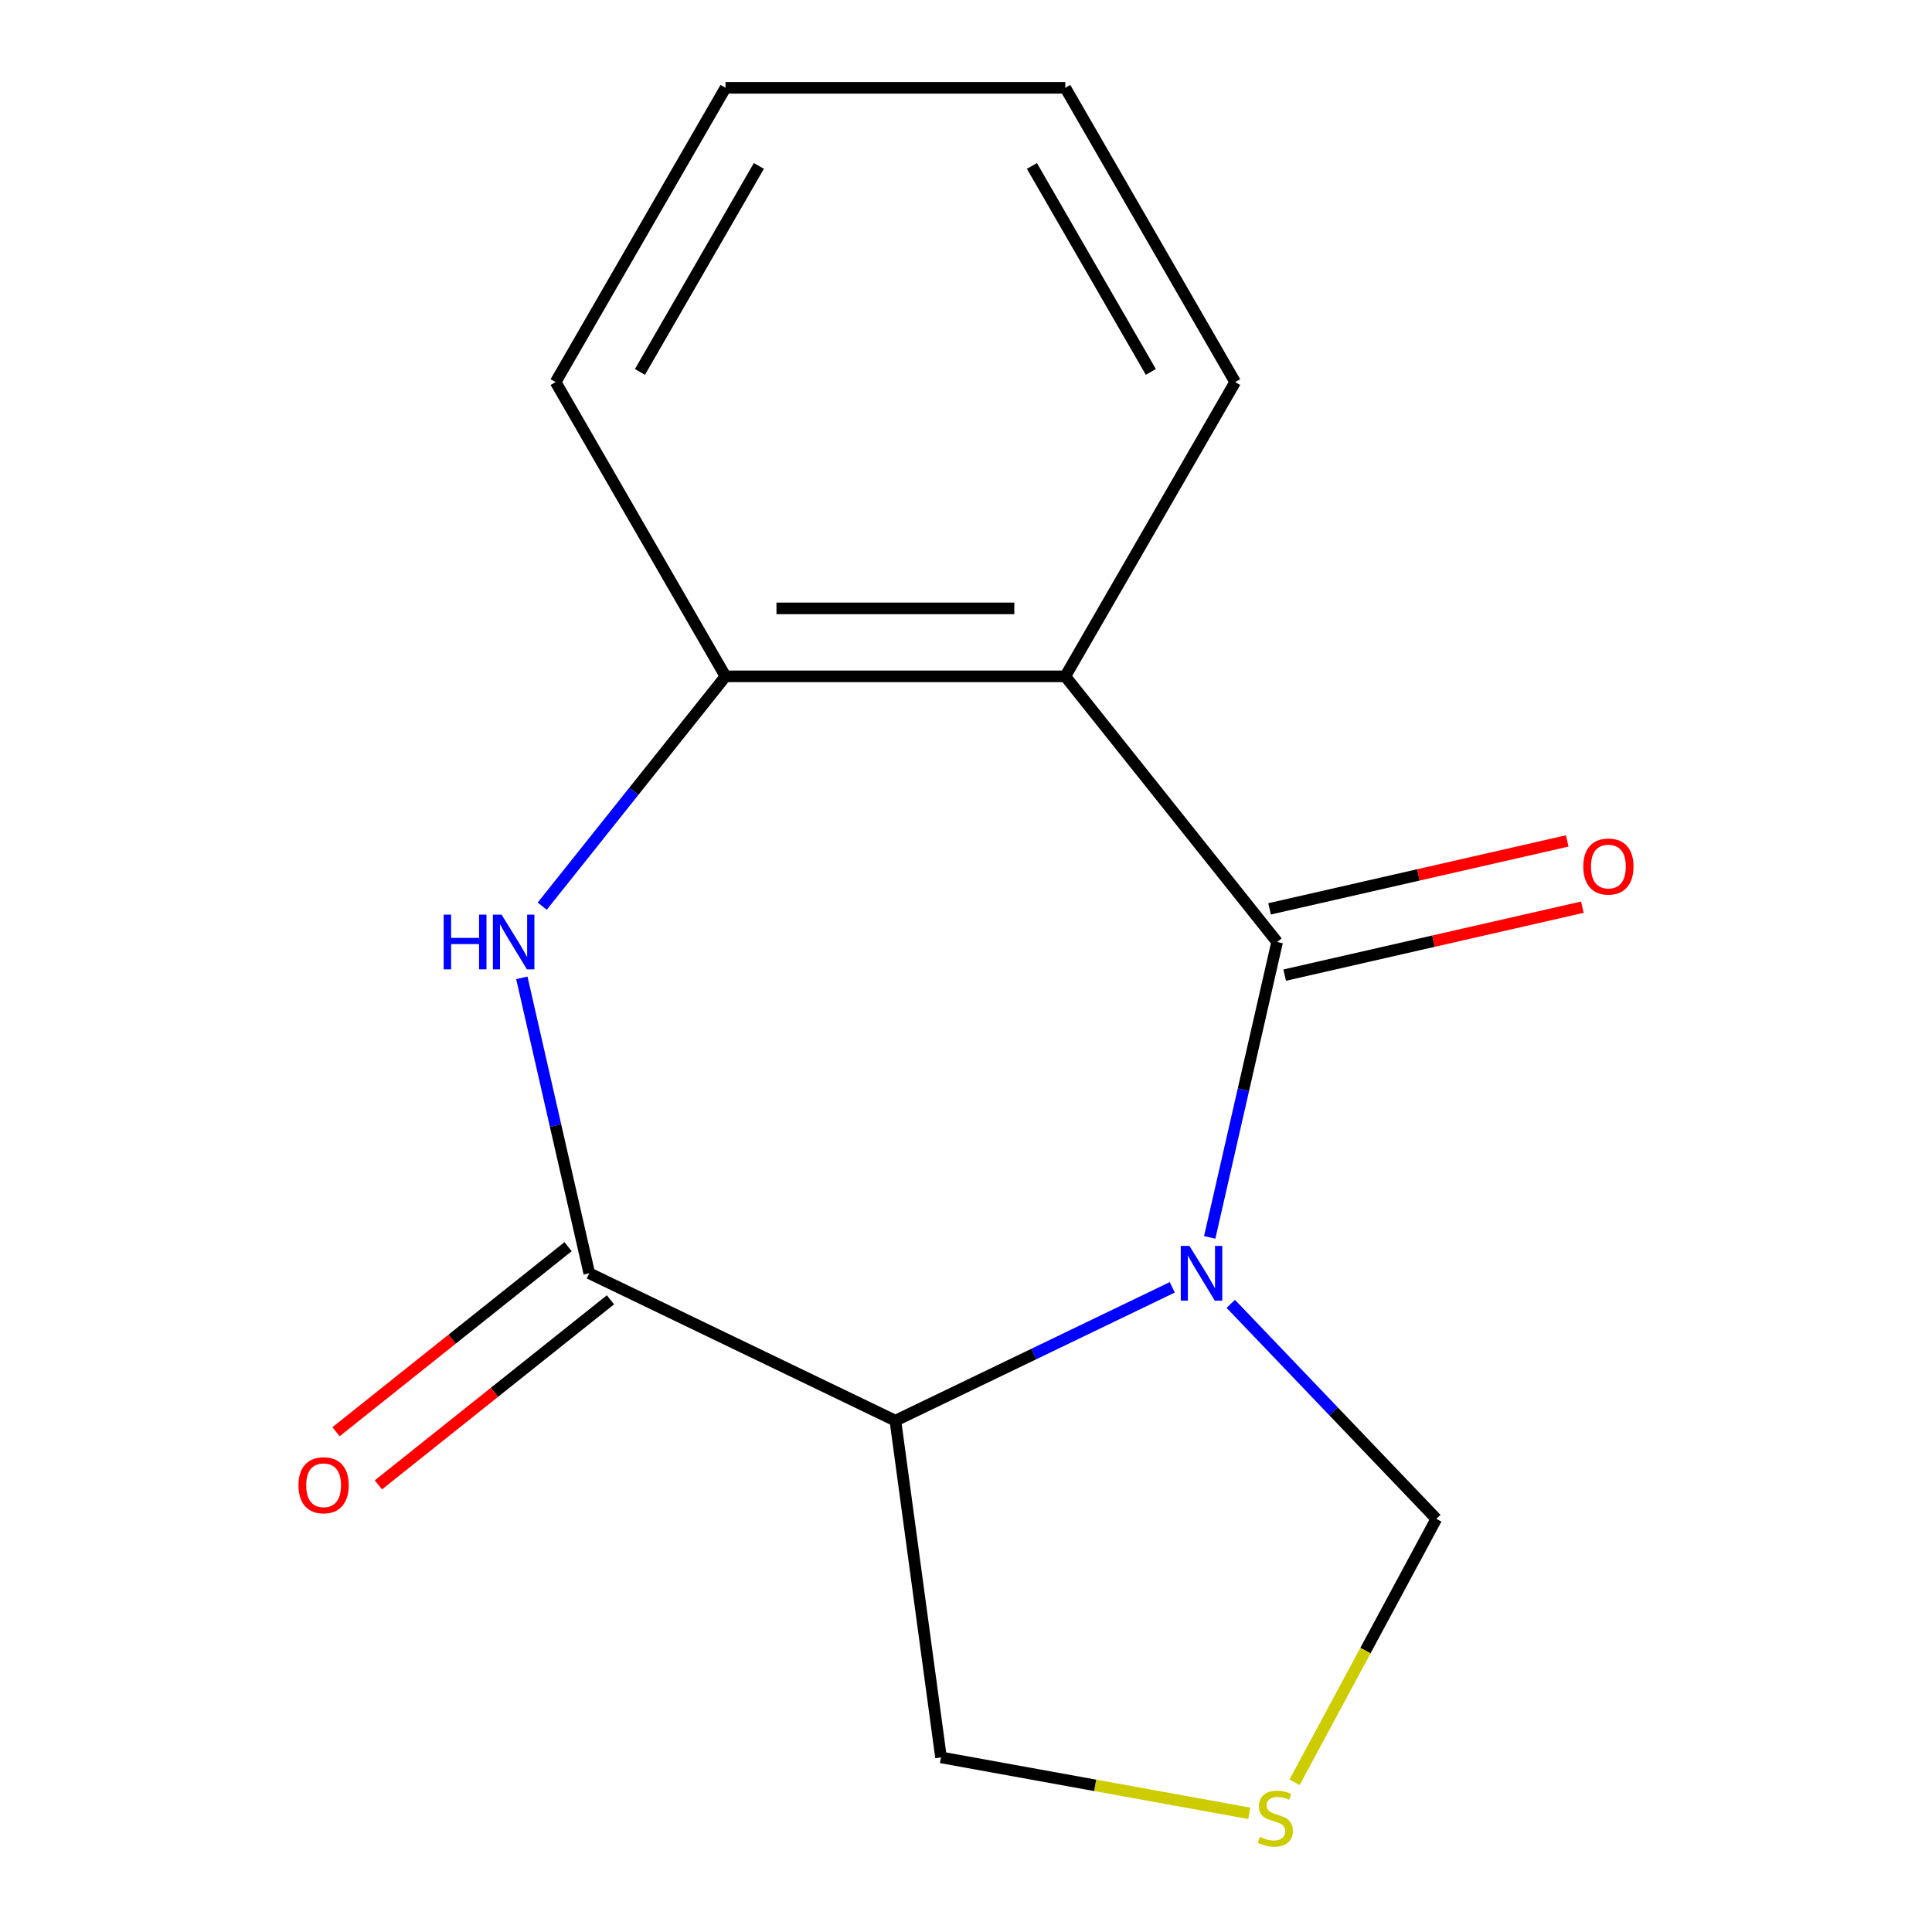 <?xml version='1.0' encoding='iso-8859-1'?>
<svg version='1.1' baseProfile='full'
              xmlns='http://www.w3.org/2000/svg'
                      xmlns:rdkit='http://www.rdkit.org/xml'
                      xmlns:xlink='http://www.w3.org/1999/xlink'
                  xml:space='preserve'
width='1000px' height='1000px' viewBox='0 0 1000 1000'>
<!-- END OF HEADER -->
<rect style='opacity:1.0;fill:#FFFFFF;stroke:none' width='1000' height='1000' x='0' y='0'> </rect>
<path class='bond-0' d='M 626.142,640.476 L 643.591,564.024' style='fill:none;fill-rule:evenodd;stroke:#0000FF;stroke-width:6px;stroke-linecap:butt;stroke-linejoin:miter;stroke-opacity:1' />
<path class='bond-0' d='M 643.591,564.024 L 661.041,487.572' style='fill:none;fill-rule:evenodd;stroke:#000000;stroke-width:6px;stroke-linecap:butt;stroke-linejoin:miter;stroke-opacity:1' />
<path class='bond-1' d='M 606.769,666.322 L 535.111,700.831' style='fill:none;fill-rule:evenodd;stroke:#0000FF;stroke-width:6px;stroke-linecap:butt;stroke-linejoin:miter;stroke-opacity:1' />
<path class='bond-1' d='M 535.111,700.831 L 463.453,735.34' style='fill:none;fill-rule:evenodd;stroke:#000000;stroke-width:6px;stroke-linecap:butt;stroke-linejoin:miter;stroke-opacity:1' />
<path class='bond-6' d='M 637.043,674.864 L 690.243,730.507' style='fill:none;fill-rule:evenodd;stroke:#0000FF;stroke-width:6px;stroke-linecap:butt;stroke-linejoin:miter;stroke-opacity:1' />
<path class='bond-6' d='M 690.243,730.507 L 743.444,786.151' style='fill:none;fill-rule:evenodd;stroke:#000000;stroke-width:6px;stroke-linecap:butt;stroke-linejoin:miter;stroke-opacity:1' />
<path class='bond-3' d='M 661.041,487.572 L 551.388,350.071' style='fill:none;fill-rule:evenodd;stroke:#000000;stroke-width:6px;stroke-linecap:butt;stroke-linejoin:miter;stroke-opacity:1' />
<path class='bond-8' d='M 664.955,504.718 L 741.987,487.136' style='fill:none;fill-rule:evenodd;stroke:#000000;stroke-width:6px;stroke-linecap:butt;stroke-linejoin:miter;stroke-opacity:1' />
<path class='bond-8' d='M 741.987,487.136 L 819.019,469.554' style='fill:none;fill-rule:evenodd;stroke:#FF0000;stroke-width:6px;stroke-linecap:butt;stroke-linejoin:miter;stroke-opacity:1' />
<path class='bond-8' d='M 657.128,470.426 L 734.16,452.844' style='fill:none;fill-rule:evenodd;stroke:#000000;stroke-width:6px;stroke-linecap:butt;stroke-linejoin:miter;stroke-opacity:1' />
<path class='bond-8' d='M 734.16,452.844 L 811.192,435.261' style='fill:none;fill-rule:evenodd;stroke:#FF0000;stroke-width:6px;stroke-linecap:butt;stroke-linejoin:miter;stroke-opacity:1' />
<path class='bond-2' d='M 463.453,735.34 L 304.999,659.032' style='fill:none;fill-rule:evenodd;stroke:#000000;stroke-width:6px;stroke-linecap:butt;stroke-linejoin:miter;stroke-opacity:1' />
<path class='bond-10' d='M 463.453,735.34 L 487.06,909.618' style='fill:none;fill-rule:evenodd;stroke:#000000;stroke-width:6px;stroke-linecap:butt;stroke-linejoin:miter;stroke-opacity:1' />
<path class='bond-4' d='M 304.999,659.032 L 287.549,582.58' style='fill:none;fill-rule:evenodd;stroke:#000000;stroke-width:6px;stroke-linecap:butt;stroke-linejoin:miter;stroke-opacity:1' />
<path class='bond-4' d='M 287.549,582.58 L 270.1,506.128' style='fill:none;fill-rule:evenodd;stroke:#0000FF;stroke-width:6px;stroke-linecap:butt;stroke-linejoin:miter;stroke-opacity:1' />
<path class='bond-9' d='M 294.034,645.282 L 233.982,693.172' style='fill:none;fill-rule:evenodd;stroke:#000000;stroke-width:6px;stroke-linecap:butt;stroke-linejoin:miter;stroke-opacity:1' />
<path class='bond-9' d='M 233.982,693.172 L 173.93,741.062' style='fill:none;fill-rule:evenodd;stroke:#FF0000;stroke-width:6px;stroke-linecap:butt;stroke-linejoin:miter;stroke-opacity:1' />
<path class='bond-9' d='M 315.964,672.783 L 255.912,720.672' style='fill:none;fill-rule:evenodd;stroke:#000000;stroke-width:6px;stroke-linecap:butt;stroke-linejoin:miter;stroke-opacity:1' />
<path class='bond-9' d='M 255.912,720.672 L 195.86,768.562' style='fill:none;fill-rule:evenodd;stroke:#FF0000;stroke-width:6px;stroke-linecap:butt;stroke-linejoin:miter;stroke-opacity:1' />
<path class='bond-5' d='M 551.388,350.071 L 375.518,350.071' style='fill:none;fill-rule:evenodd;stroke:#000000;stroke-width:6px;stroke-linecap:butt;stroke-linejoin:miter;stroke-opacity:1' />
<path class='bond-5' d='M 525.007,314.897 L 401.898,314.897' style='fill:none;fill-rule:evenodd;stroke:#000000;stroke-width:6px;stroke-linecap:butt;stroke-linejoin:miter;stroke-opacity:1' />
<path class='bond-11' d='M 551.388,350.071 L 639.323,197.763' style='fill:none;fill-rule:evenodd;stroke:#000000;stroke-width:6px;stroke-linecap:butt;stroke-linejoin:miter;stroke-opacity:1' />
<path class='bond-16' d='M 280.663,469.015 L 328.09,409.543' style='fill:none;fill-rule:evenodd;stroke:#0000FF;stroke-width:6px;stroke-linecap:butt;stroke-linejoin:miter;stroke-opacity:1' />
<path class='bond-16' d='M 328.09,409.543 L 375.518,350.071' style='fill:none;fill-rule:evenodd;stroke:#000000;stroke-width:6px;stroke-linecap:butt;stroke-linejoin:miter;stroke-opacity:1' />
<path class='bond-12' d='M 375.518,350.071 L 287.582,197.763' style='fill:none;fill-rule:evenodd;stroke:#000000;stroke-width:6px;stroke-linecap:butt;stroke-linejoin:miter;stroke-opacity:1' />
<path class='bond-7' d='M 743.444,786.151 L 706.756,854.327' style='fill:none;fill-rule:evenodd;stroke:#000000;stroke-width:6px;stroke-linecap:butt;stroke-linejoin:miter;stroke-opacity:1' />
<path class='bond-7' d='M 706.756,854.327 L 670.069,922.504' style='fill:none;fill-rule:evenodd;stroke:#CCCC00;stroke-width:6px;stroke-linecap:butt;stroke-linejoin:miter;stroke-opacity:1' />
<path class='bond-15' d='M 646.627,938.575 L 566.844,924.097' style='fill:none;fill-rule:evenodd;stroke:#CCCC00;stroke-width:6px;stroke-linecap:butt;stroke-linejoin:miter;stroke-opacity:1' />
<path class='bond-15' d='M 566.844,924.097 L 487.06,909.618' style='fill:none;fill-rule:evenodd;stroke:#000000;stroke-width:6px;stroke-linecap:butt;stroke-linejoin:miter;stroke-opacity:1' />
<path class='bond-13' d='M 639.323,197.763 L 551.388,45.455' style='fill:none;fill-rule:evenodd;stroke:#000000;stroke-width:6px;stroke-linecap:butt;stroke-linejoin:miter;stroke-opacity:1' />
<path class='bond-13' d='M 595.671,192.503 L 534.116,85.888' style='fill:none;fill-rule:evenodd;stroke:#000000;stroke-width:6px;stroke-linecap:butt;stroke-linejoin:miter;stroke-opacity:1' />
<path class='bond-17' d='M 287.582,197.763 L 375.518,45.455' style='fill:none;fill-rule:evenodd;stroke:#000000;stroke-width:6px;stroke-linecap:butt;stroke-linejoin:miter;stroke-opacity:1' />
<path class='bond-17' d='M 331.234,192.503 L 392.789,85.888' style='fill:none;fill-rule:evenodd;stroke:#000000;stroke-width:6px;stroke-linecap:butt;stroke-linejoin:miter;stroke-opacity:1' />
<path class='bond-14' d='M 551.388,45.455 L 375.518,45.455' style='fill:none;fill-rule:evenodd;stroke:#000000;stroke-width:6px;stroke-linecap:butt;stroke-linejoin:miter;stroke-opacity:1' />
<path  class='atom-0' d='M 615.646 644.872
L 624.926 659.872
Q 625.846 661.352, 627.326 664.032
Q 628.806 666.712, 628.886 666.872
L 628.886 644.872
L 632.646 644.872
L 632.646 673.192
L 628.766 673.192
L 618.806 656.792
Q 617.646 654.872, 616.406 652.672
Q 615.206 650.472, 614.846 649.792
L 614.846 673.192
L 611.166 673.192
L 611.166 644.872
L 615.646 644.872
' fill='#0000FF'/>
<path  class='atom-5' d='M 229.644 473.412
L 233.484 473.412
L 233.484 485.452
L 247.964 485.452
L 247.964 473.412
L 251.804 473.412
L 251.804 501.732
L 247.964 501.732
L 247.964 488.652
L 233.484 488.652
L 233.484 501.732
L 229.644 501.732
L 229.644 473.412
' fill='#0000FF'/>
<path  class='atom-5' d='M 259.604 473.412
L 268.884 488.412
Q 269.804 489.892, 271.284 492.572
Q 272.764 495.252, 272.844 495.412
L 272.844 473.412
L 276.604 473.412
L 276.604 501.732
L 272.724 501.732
L 262.764 485.332
Q 261.604 483.412, 260.364 481.212
Q 259.164 479.012, 258.804 478.332
L 258.804 501.732
L 255.124 501.732
L 255.124 473.412
L 259.604 473.412
' fill='#0000FF'/>
<path  class='atom-8' d='M 652.104 950.741
Q 652.424 950.861, 653.744 951.421
Q 655.064 951.981, 656.504 952.341
Q 657.984 952.661, 659.424 952.661
Q 662.104 952.661, 663.664 951.381
Q 665.224 950.061, 665.224 947.781
Q 665.224 946.221, 664.424 945.261
Q 663.664 944.301, 662.464 943.781
Q 661.264 943.261, 659.264 942.661
Q 656.744 941.901, 655.224 941.181
Q 653.744 940.461, 652.664 938.941
Q 651.624 937.421, 651.624 934.861
Q 651.624 931.301, 654.024 929.101
Q 656.464 926.901, 661.264 926.901
Q 664.544 926.901, 668.264 928.461
L 667.344 931.541
Q 663.944 930.141, 661.384 930.141
Q 658.624 930.141, 657.104 931.301
Q 655.584 932.421, 655.624 934.381
Q 655.624 935.901, 656.384 936.821
Q 657.184 937.741, 658.304 938.261
Q 659.464 938.781, 661.384 939.381
Q 663.944 940.181, 665.464 940.981
Q 666.984 941.781, 668.064 943.421
Q 669.184 945.021, 669.184 947.781
Q 669.184 951.701, 666.544 953.821
Q 663.944 955.901, 659.584 955.901
Q 657.064 955.901, 655.144 955.341
Q 653.264 954.821, 651.024 953.901
L 652.104 950.741
' fill='#CCCC00'/>
<path  class='atom-9' d='M 819.502 448.517
Q 819.502 441.717, 822.862 437.917
Q 826.222 434.117, 832.502 434.117
Q 838.782 434.117, 842.142 437.917
Q 845.502 441.717, 845.502 448.517
Q 845.502 455.397, 842.102 459.317
Q 838.702 463.197, 832.502 463.197
Q 826.262 463.197, 822.862 459.317
Q 819.502 455.437, 819.502 448.517
M 832.502 459.997
Q 836.822 459.997, 839.142 457.117
Q 841.502 454.197, 841.502 448.517
Q 841.502 442.957, 839.142 440.157
Q 836.822 437.317, 832.502 437.317
Q 828.182 437.317, 825.822 440.117
Q 823.502 442.917, 823.502 448.517
Q 823.502 454.237, 825.822 457.117
Q 828.182 459.997, 832.502 459.997
' fill='#FF0000'/>
<path  class='atom-10' d='M 154.498 768.766
Q 154.498 761.966, 157.858 758.166
Q 161.218 754.366, 167.498 754.366
Q 173.778 754.366, 177.138 758.166
Q 180.498 761.966, 180.498 768.766
Q 180.498 775.646, 177.098 779.566
Q 173.698 783.446, 167.498 783.446
Q 161.258 783.446, 157.858 779.566
Q 154.498 775.686, 154.498 768.766
M 167.498 780.246
Q 171.818 780.246, 174.138 777.366
Q 176.498 774.446, 176.498 768.766
Q 176.498 763.206, 174.138 760.406
Q 171.818 757.566, 167.498 757.566
Q 163.178 757.566, 160.818 760.366
Q 158.498 763.166, 158.498 768.766
Q 158.498 774.486, 160.818 777.366
Q 163.178 780.246, 167.498 780.246
' fill='#FF0000'/>
</svg>
